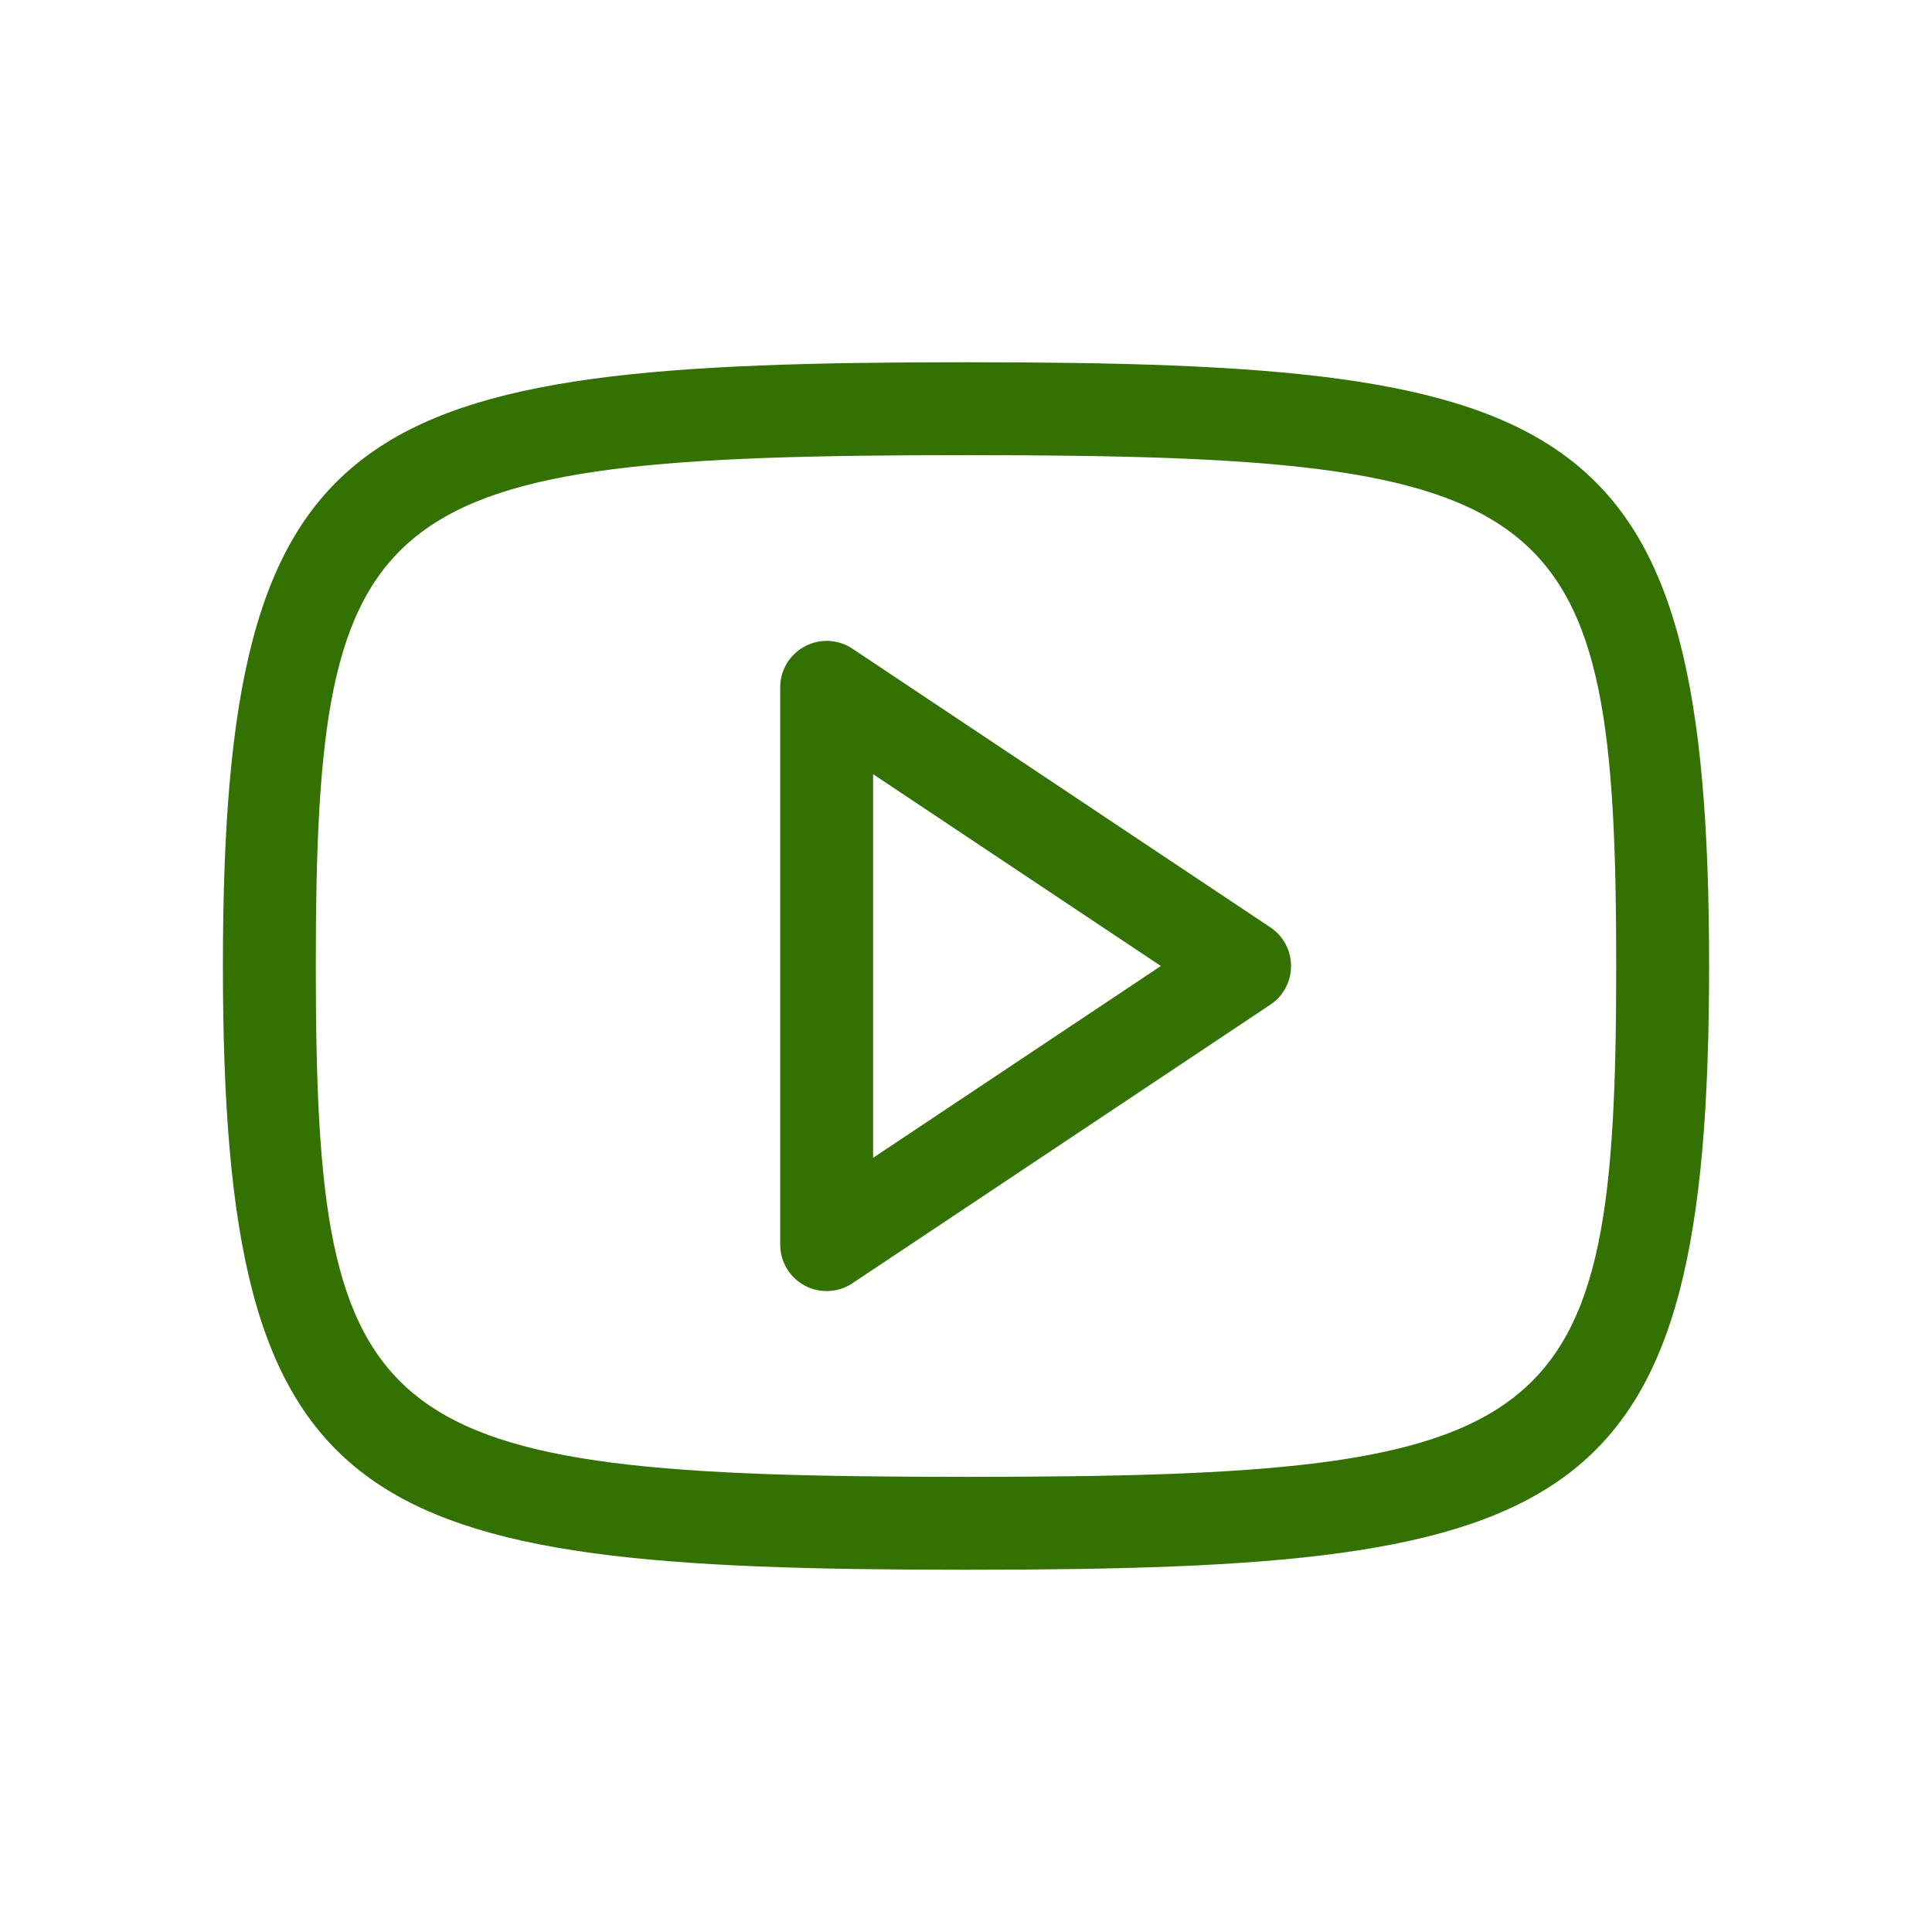 <svg width="24" height="24" viewBox="0 0 24 24" fill="none" xmlns="http://www.w3.org/2000/svg">
<path d="M12 19.5C4.4 19.5 2.769 18.854 2.769 12C2.769 5.146 4.4 4.5 12 4.5C19.6 4.5 21.231 5.146 21.231 12C21.231 18.854 19.6 19.5 12 19.5ZM12 5.654C4.603 5.654 3.923 6.188 3.923 12C3.923 17.812 4.603 18.346 12 18.346C19.398 18.346 20.077 17.812 20.077 12C20.077 6.188 19.398 5.654 12 5.654ZM10.269 16.038C10.176 16.038 10.082 16.016 9.997 15.97C9.809 15.87 9.692 15.674 9.692 15.461V8.538C9.692 8.326 9.809 8.13 9.997 8.03C10.184 7.929 10.412 7.94 10.589 8.058L15.781 11.52C15.942 11.627 16.038 11.807 16.038 12C16.038 12.193 15.942 12.373 15.781 12.48L10.589 15.941C10.493 16.006 10.381 16.038 10.269 16.038ZM10.846 9.617V14.383L14.421 12L10.846 9.617Z" fill="#337202"/>
</svg>
